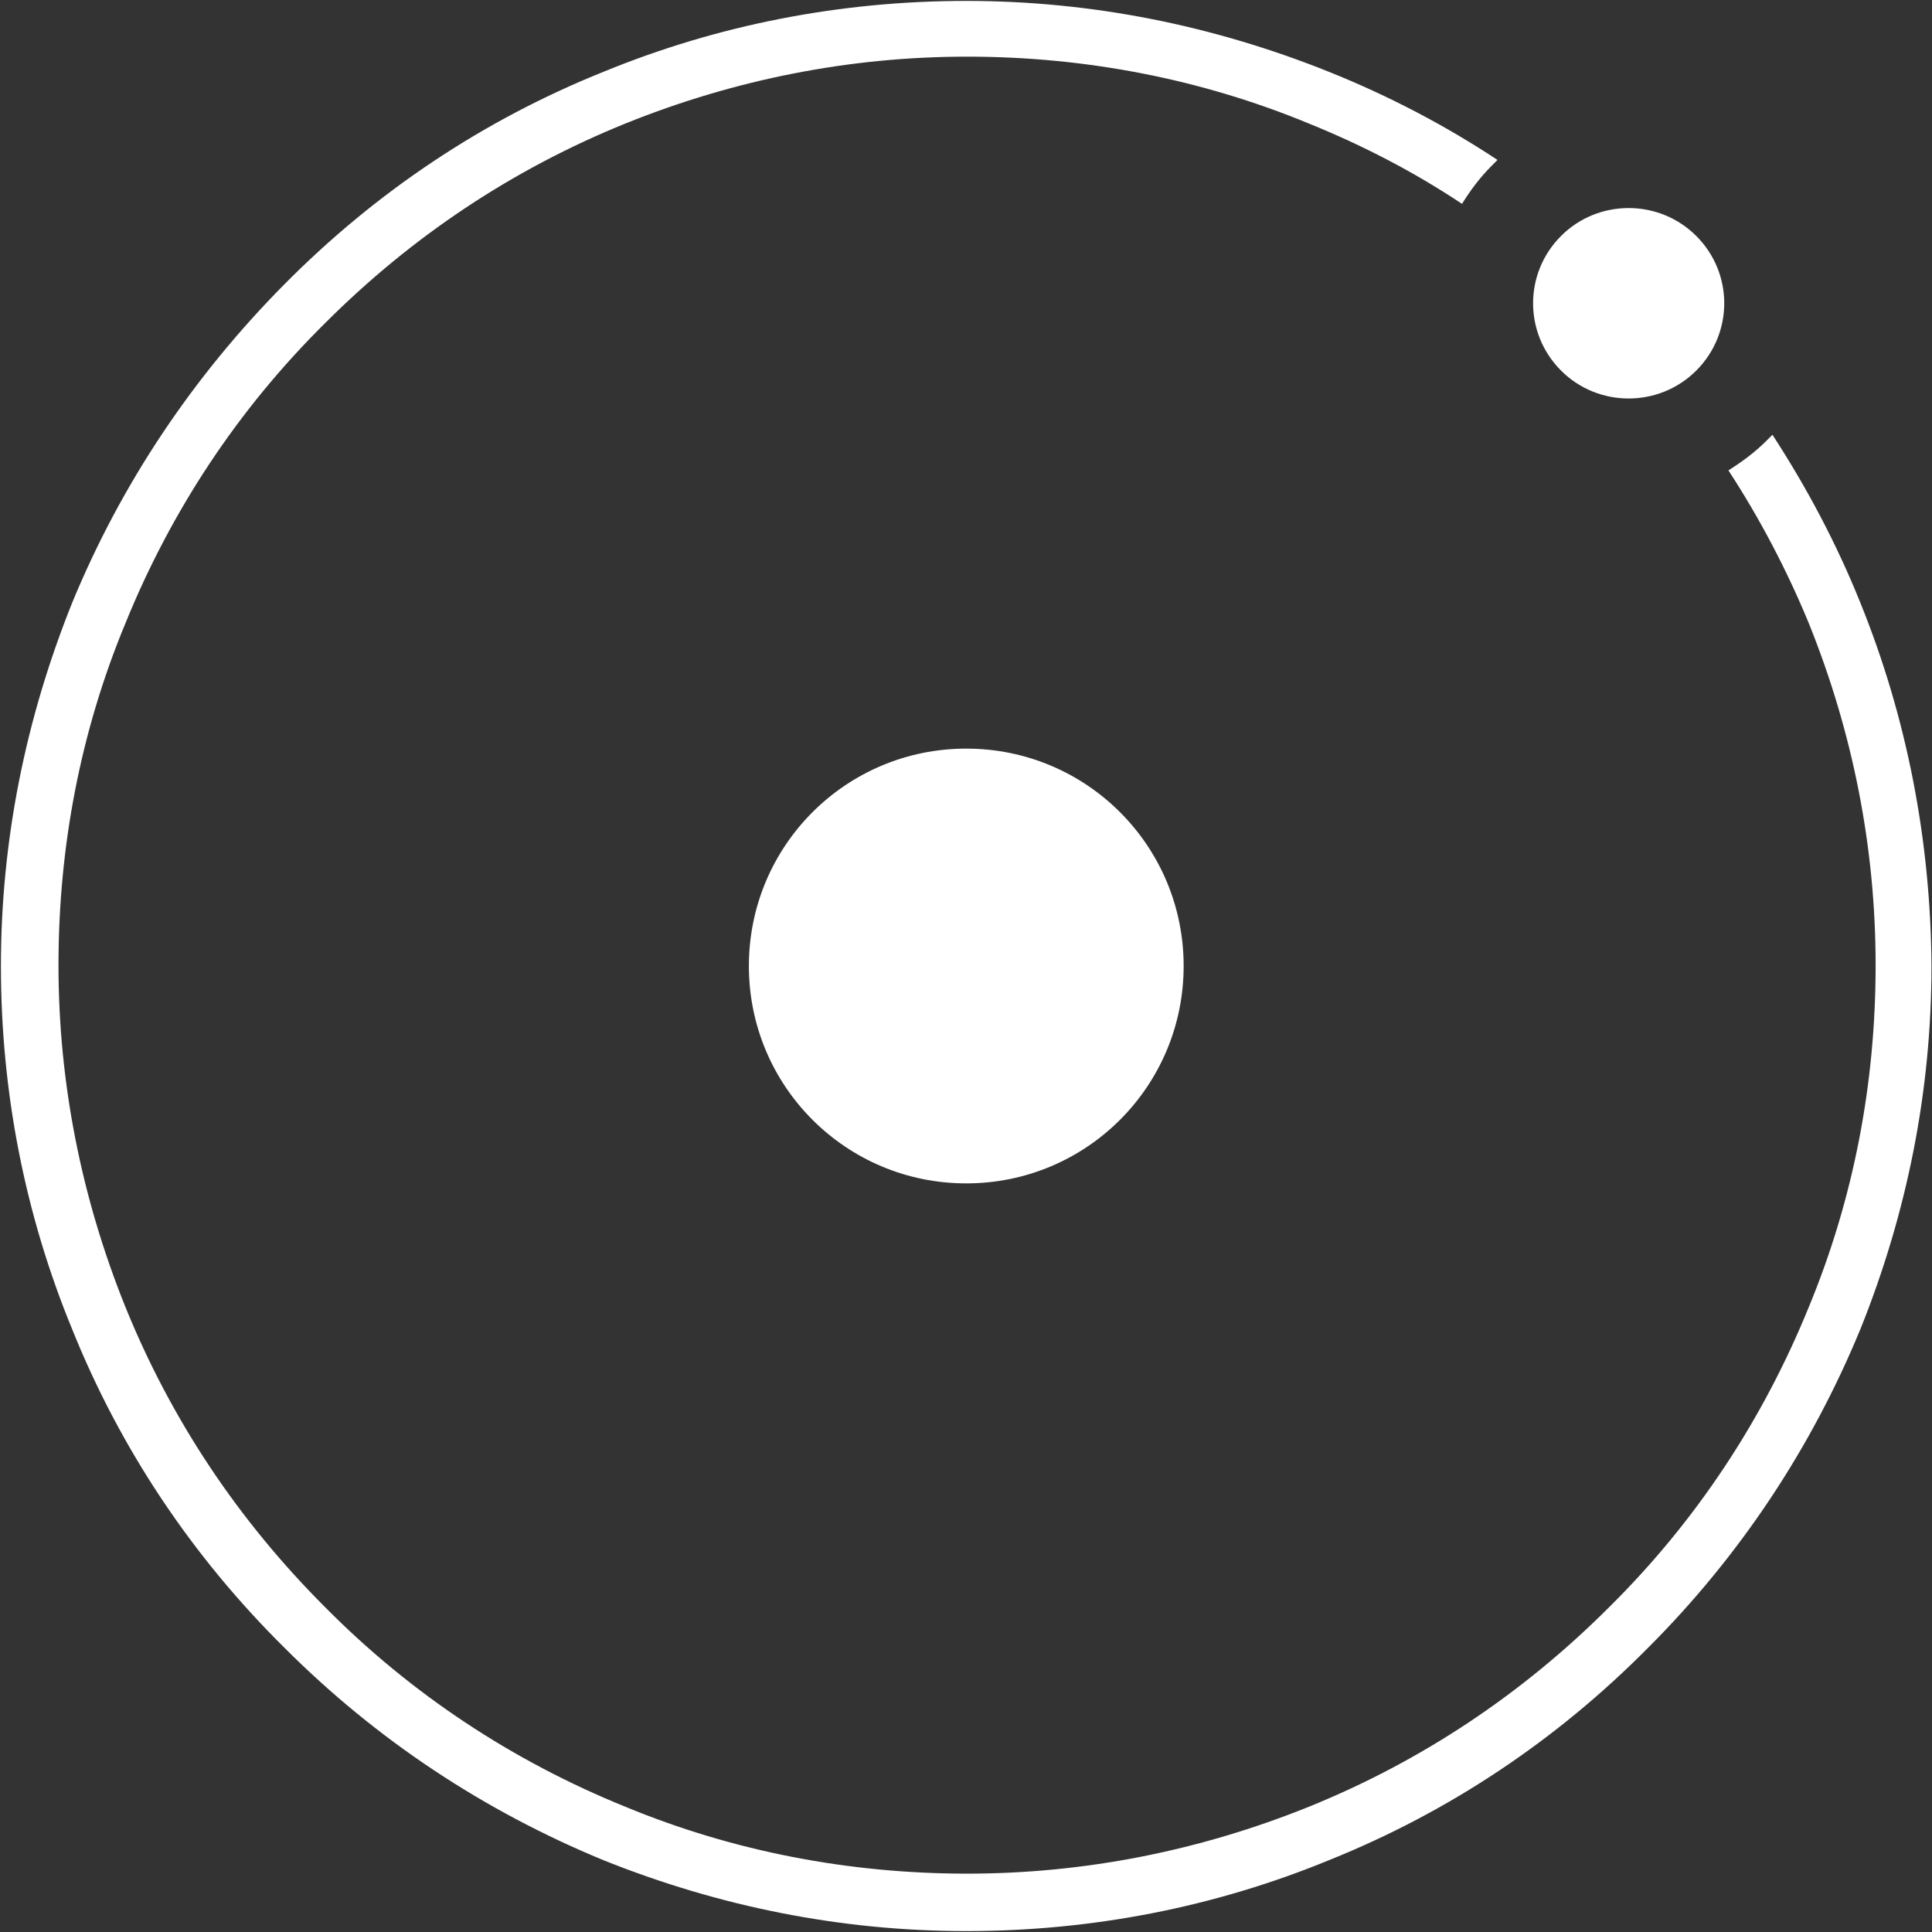 <svg version="1.2" xmlns="http://www.w3.org/2000/svg" viewBox="0 0 1470 1470" width="1470" height="1470">
	<rect x="0" y="0" width="1470" height="1470" fill="#333333" stroke="none"/>
	<title>itmmmm-svg</title>
	<style>
		.s0 { fill: #ffffff } 
	</style>
	<path id="Layer" class="s0" d="m735.2 900.4c-91.5 0-165.4-73.9-165.4-165.4 0-91.5 73.9-165.4 165.4-165.4 91.5 0 165.4 73.9 165.4 165.4 0 91.5-73.9 165.4-165.4 165.4zm504-742.1c18.7 0 37.3 7.1 51.5 21.3 28.3 28.3 28.3 74 0 102.3-14.2 14.2-32.8 21.3-51.5 21.3-18.7 0-37.4-7.1-51.5-21.3-28.3-28.3-28.3-74 0-102.3 14.1-14.2 32.8-21.3 51.5-21.3zm176.4 300.6c-18.1-45-40.6-87.5-67-128.1-1.3 1.3-3.2 3.2-4.5 4.5-9 9-18.7 16.1-29 22.6 23.9 36.6 44.5 75.9 61.2 116.4 33.5 83.1 50.8 170.6 50.8 260.1 0 90.1-16.7 177.6-50.8 260-34.8 85.6-85.6 162.8-151.9 228.4-66.3 66.3-142.9 117.2-228.5 151.9-83.1 33.5-170.6 50.9-260.1 50.9-89.4 0-177.6-16.8-260-50.9-85.6-34.7-162.9-85.6-228.5-151.9-66.3-66.3-117.2-142.8-151.9-228.4-33.5-83.1-50.9-170.6-50.9-260 0-90.1 16.7-177.7 50.9-260.1 34.7-85.5 85.6-162.8 151.9-228.4 66.3-66.3 142.9-117.2 228.5-151.9 83-33.5 170.6-50.9 260-50.9 89.5 0 177.7 16.8 260.1 50.9 41.2 16.7 79.8 36.7 116.5 61.1 6.4-10.3 13.5-19.9 22.5-28.9 1.3-1.3 3.2-3.2 4.5-4.5-39.9-26.4-83-48.9-128.1-67-88.2-35.4-180.9-54-276.1-54-95.3 0-188.6 18-276.2 54-91.4 36.7-173.1 91.4-242.6 161.6-69.5 70.1-124.3 151.9-161.6 242.6-35.4 88.2-54.1 180.8-54.1 276.1 0 95.3 18.1 188.6 54.1 276.1 36.7 91.4 91.4 173.1 161.6 242.6 70.1 70.2 151.9 124.2 242.6 161.6 88.2 35.4 180.9 54 276.2 54 95.2 0 188.6-18 276.1-54 91.4-36.7 173.2-91.4 242.7-161.6 70.1-70.1 124.2-151.9 161.6-242.6 35.4-88.2 54-180.8 54-276.1-0.6-95.3-18.6-188.6-54-276.1z"/>
</svg>
